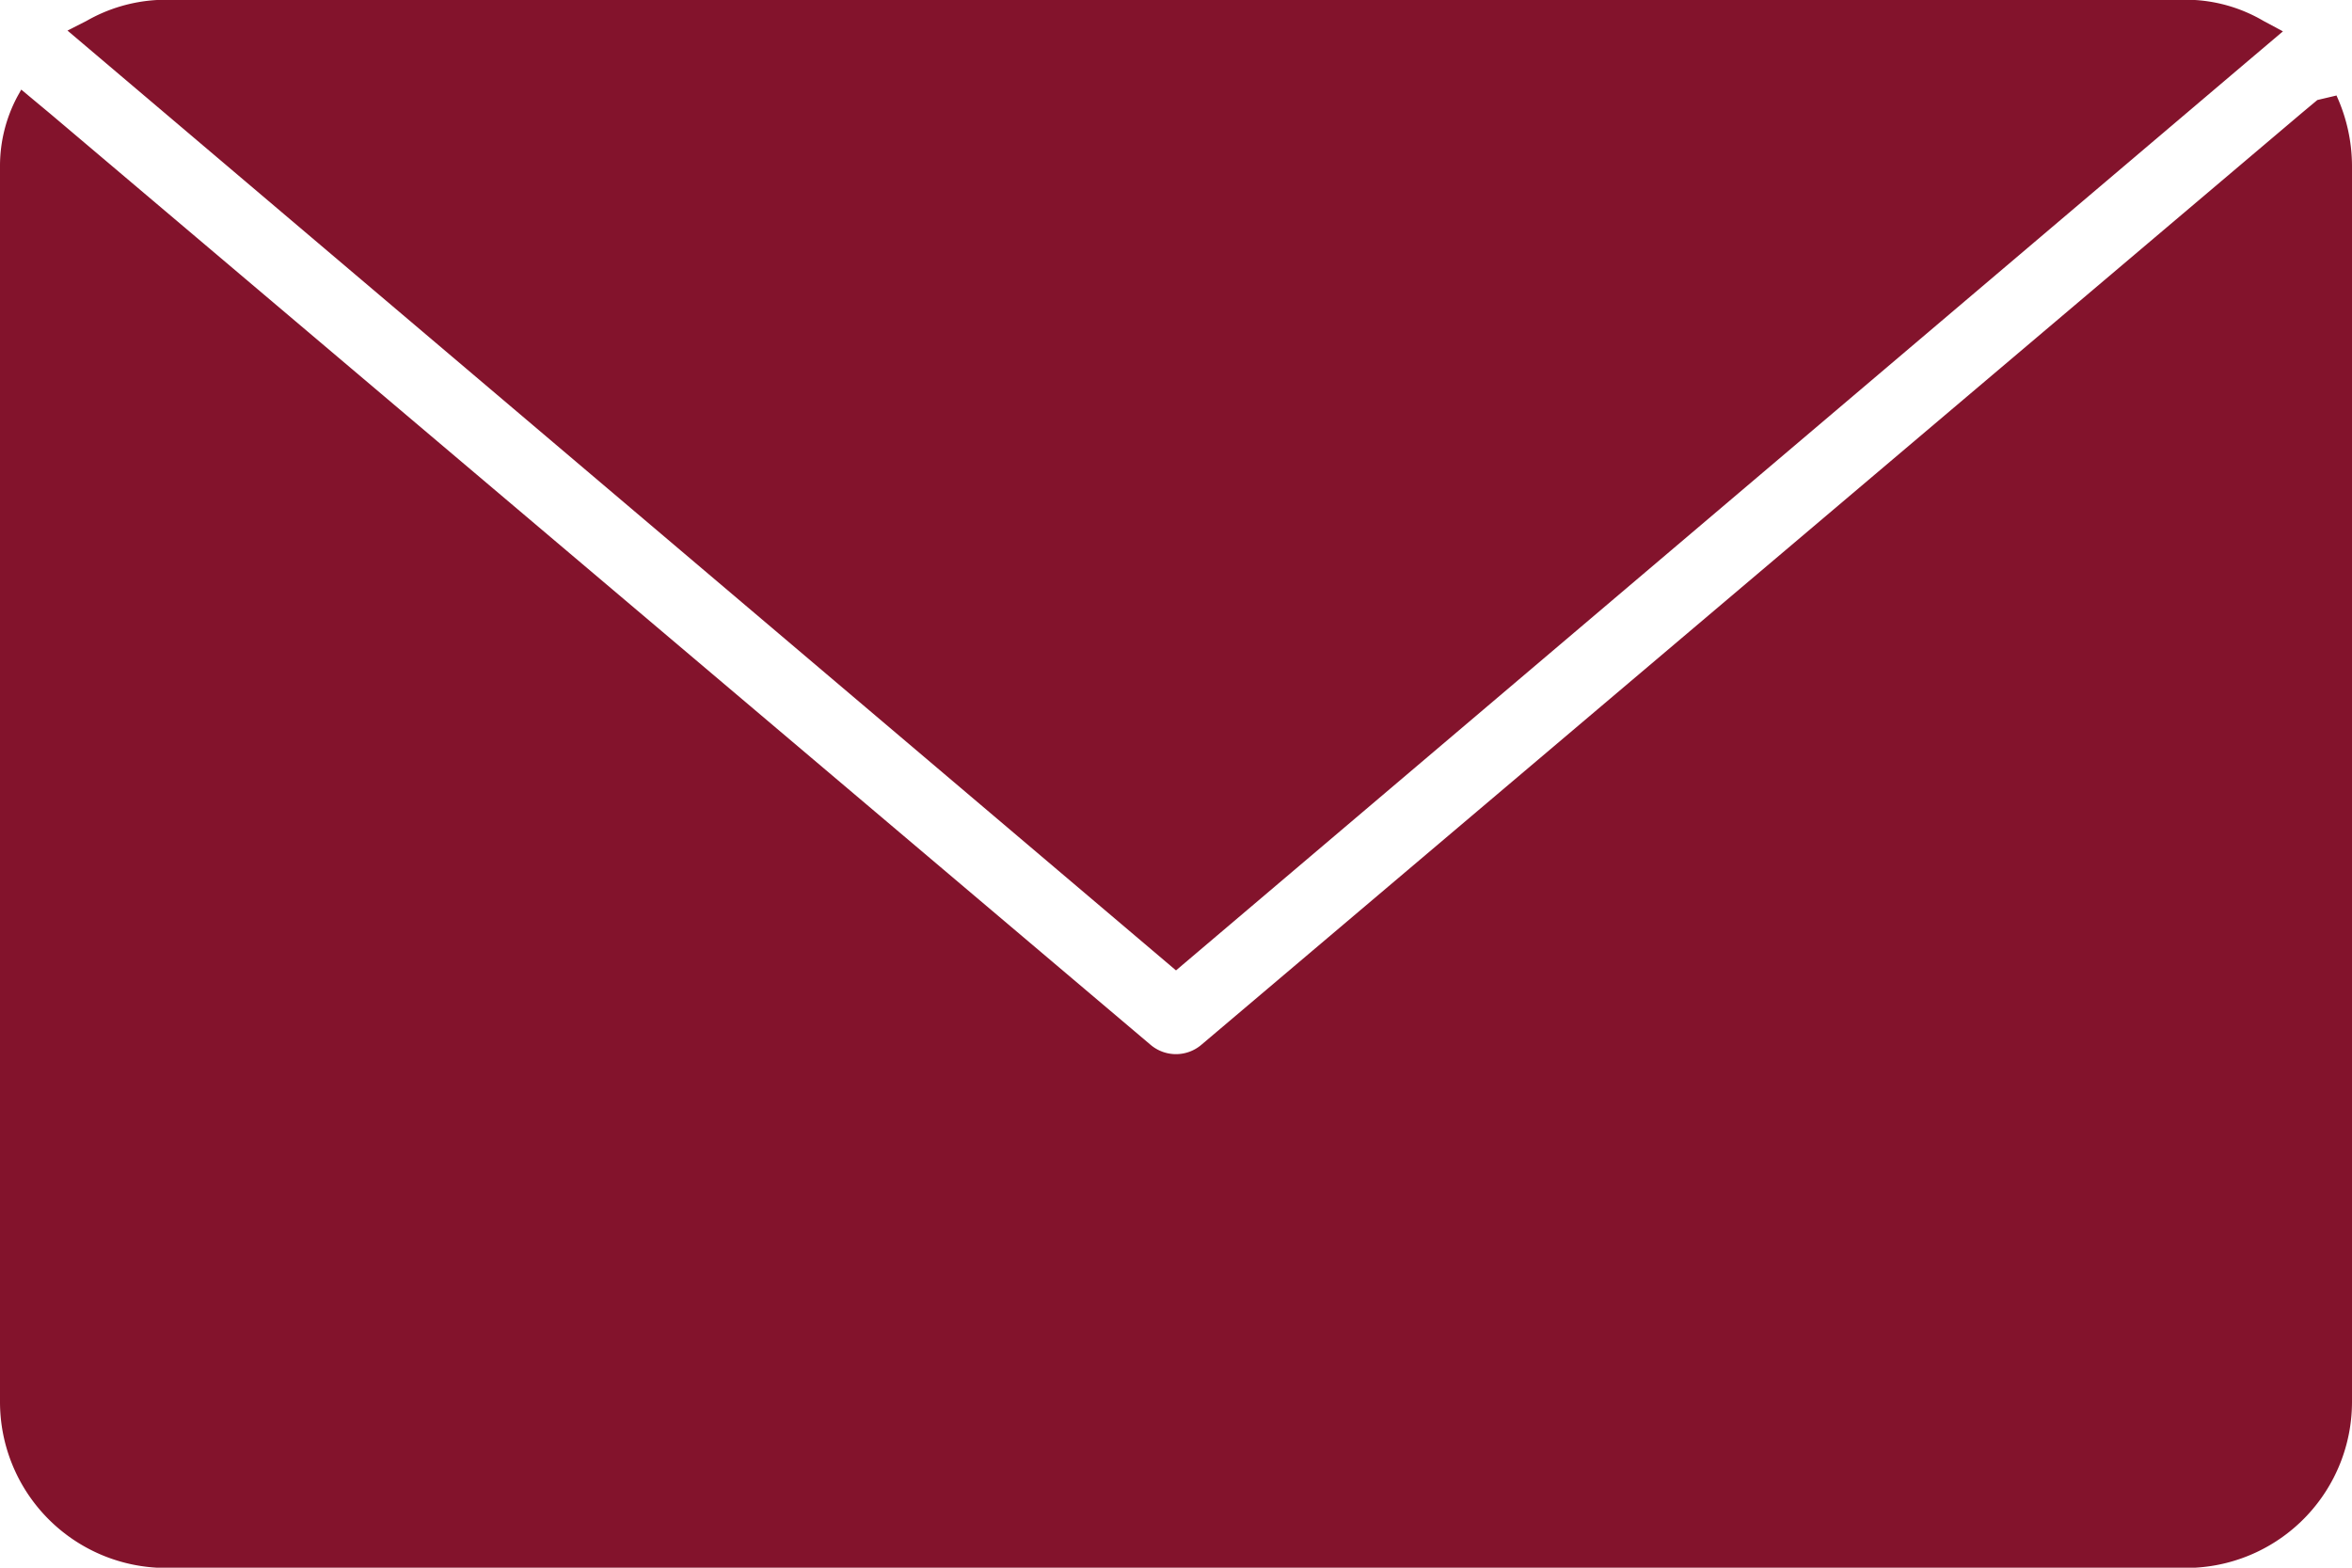<svg id="mail" xmlns="http://www.w3.org/2000/svg" width="30" height="20" viewBox="0 0 30 20">
  <path id="パス_1" data-name="パス 1" d="M29.8,1.276l-.242.057-.194.162h0L15.319,13.39a.5.5,0,0,1-.639,0L.648,1.514.271,1.2l-.048.086A1.881,1.881,0,0,0,0,2.171V17.943a2.119,2.119,0,0,0,2,2.114H28a2.119,2.119,0,0,0,2-2.114V2.171a2.171,2.171,0,0,0-.2-.9Z" transform="translate(0 -0.057)" fill="#83132c"/>
  <path id="パス_2" data-name="パス 2" d="M28.664.81,29.148.4,28.9.267A1.958,1.958,0,0,0,28.025,0H2.032a2.037,2.037,0,0,0-.9.267L.89.39l14.139,11.99Z" transform="translate(-0.029)" fill="#83132c"/>
</svg>
